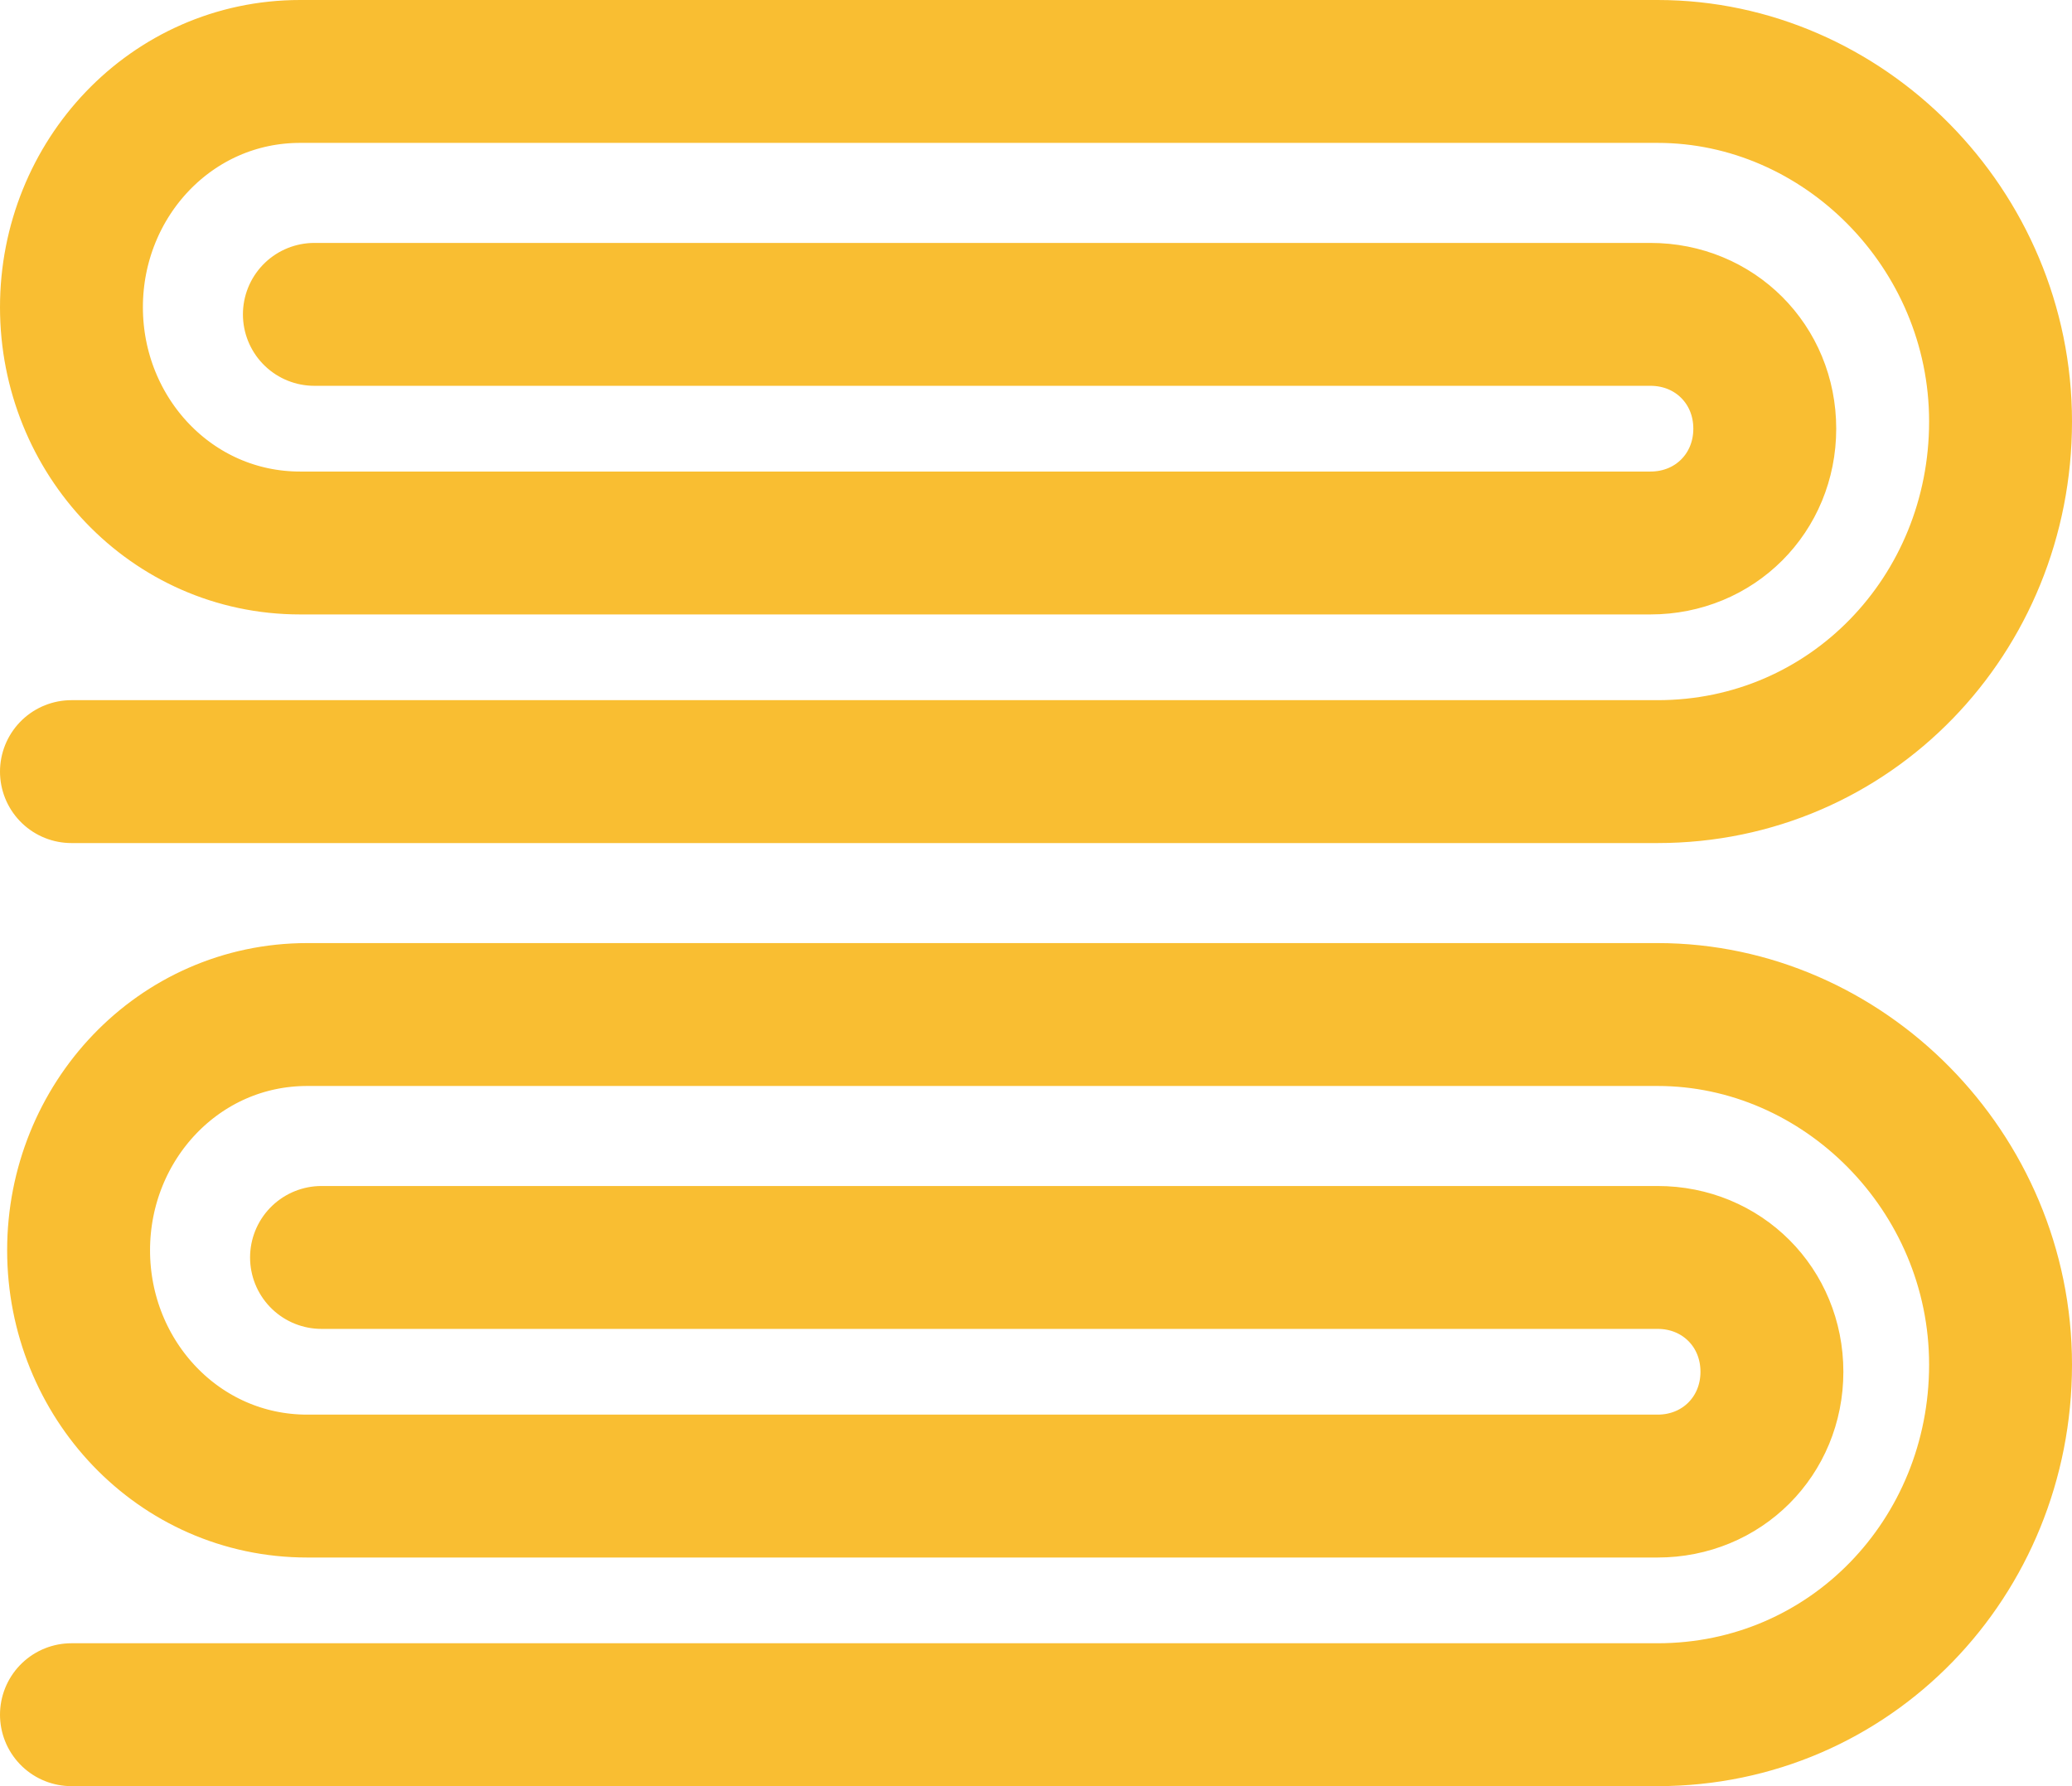 <svg id="icon_thread" xmlns="http://www.w3.org/2000/svg" width="29" height="25" viewBox="0 0 29 25">
	<g fill="none" stroke-width="2" stroke="#f9be32" stroke-linecap="round" stroke-linejoin="round">
		<path d="M1,24l22.2,0c2.7,0,4.8-2.2,4.8-4.9s-2.2-4.9-4.8-4.9l-13.3,0l-5.6,0c-1.8,0-3.2,1.5-3.2,3.3v0
		c0,1.8,1.4,3.3,3.2,3.3l3.5,0l15.4,0c0.9,0,1.6-0.7,1.6-1.6c0-0.9-0.7-1.6-1.6-1.6l-18.7,0"/>
		<path d="M1,10.8l22.2,0c2.7,0,4.8-2.2,4.8-4.9S25.8,1,23.2,1L9.9,1L4.2,1C2.4,1,1,2.5,1,4.3v0c0,1.8,1.4,3.3,3.2,3.3l3.5,0l15.4,0c0.9,0,1.6-0.7,1.6-1.6c0-0.9-0.7-1.6-1.6-1.6l-18.7,0"/>
	</g>
</svg>
